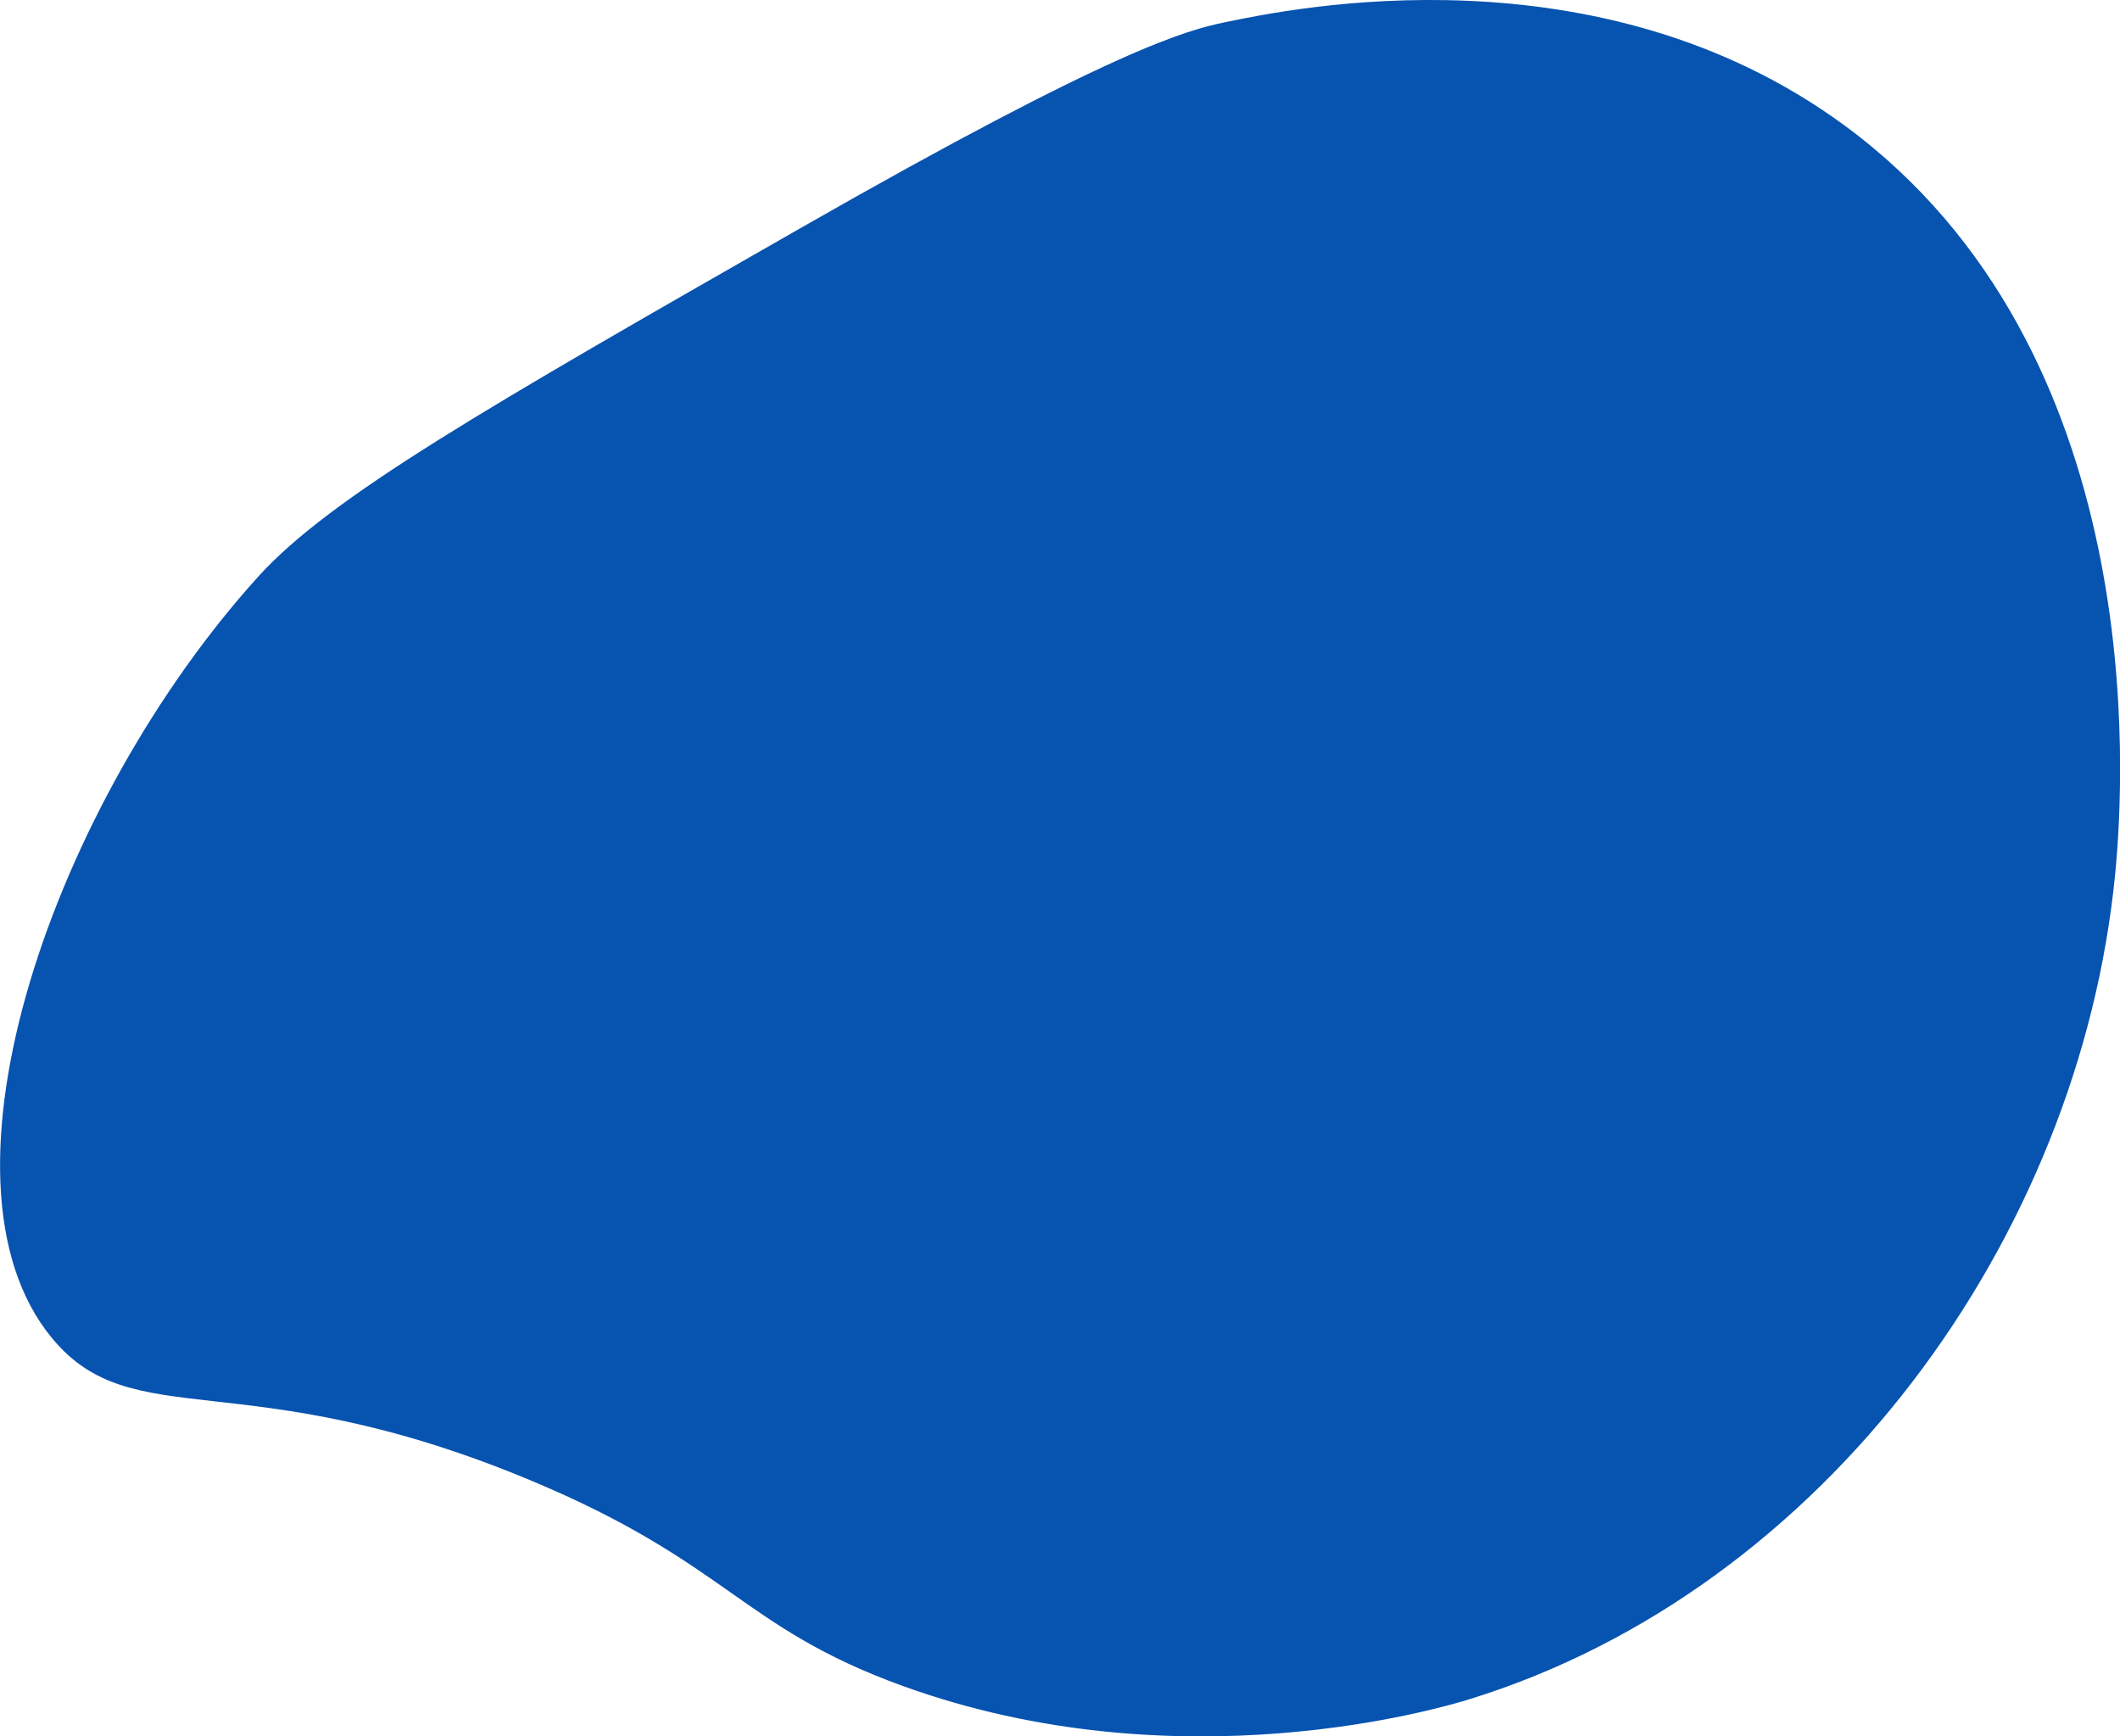 <svg xmlns="http://www.w3.org/2000/svg" data-name="Layer 2" viewBox="0 0 164.38 134.62"><path d="M164.01 67.72c-2.75 28.36-22.58 55.49-50 64-2.3.72-22.63 6.73-44-1-12.63-4.57-13.49-9.55-29-16-22.15-9.21-30.7-3.34-37-11-10.1-12.29.25-41.59 16-59 5.61-6.2 17.74-13.13 42-27 24.56-14.04 30.11-15.4 33-16 5.2-1.08 28.92-6.01 48 8 23.72 17.41 21.73 50.47 21 58Z" data-name="Layer 1" style="fill:#0753b0;stroke-width:0"/></svg>